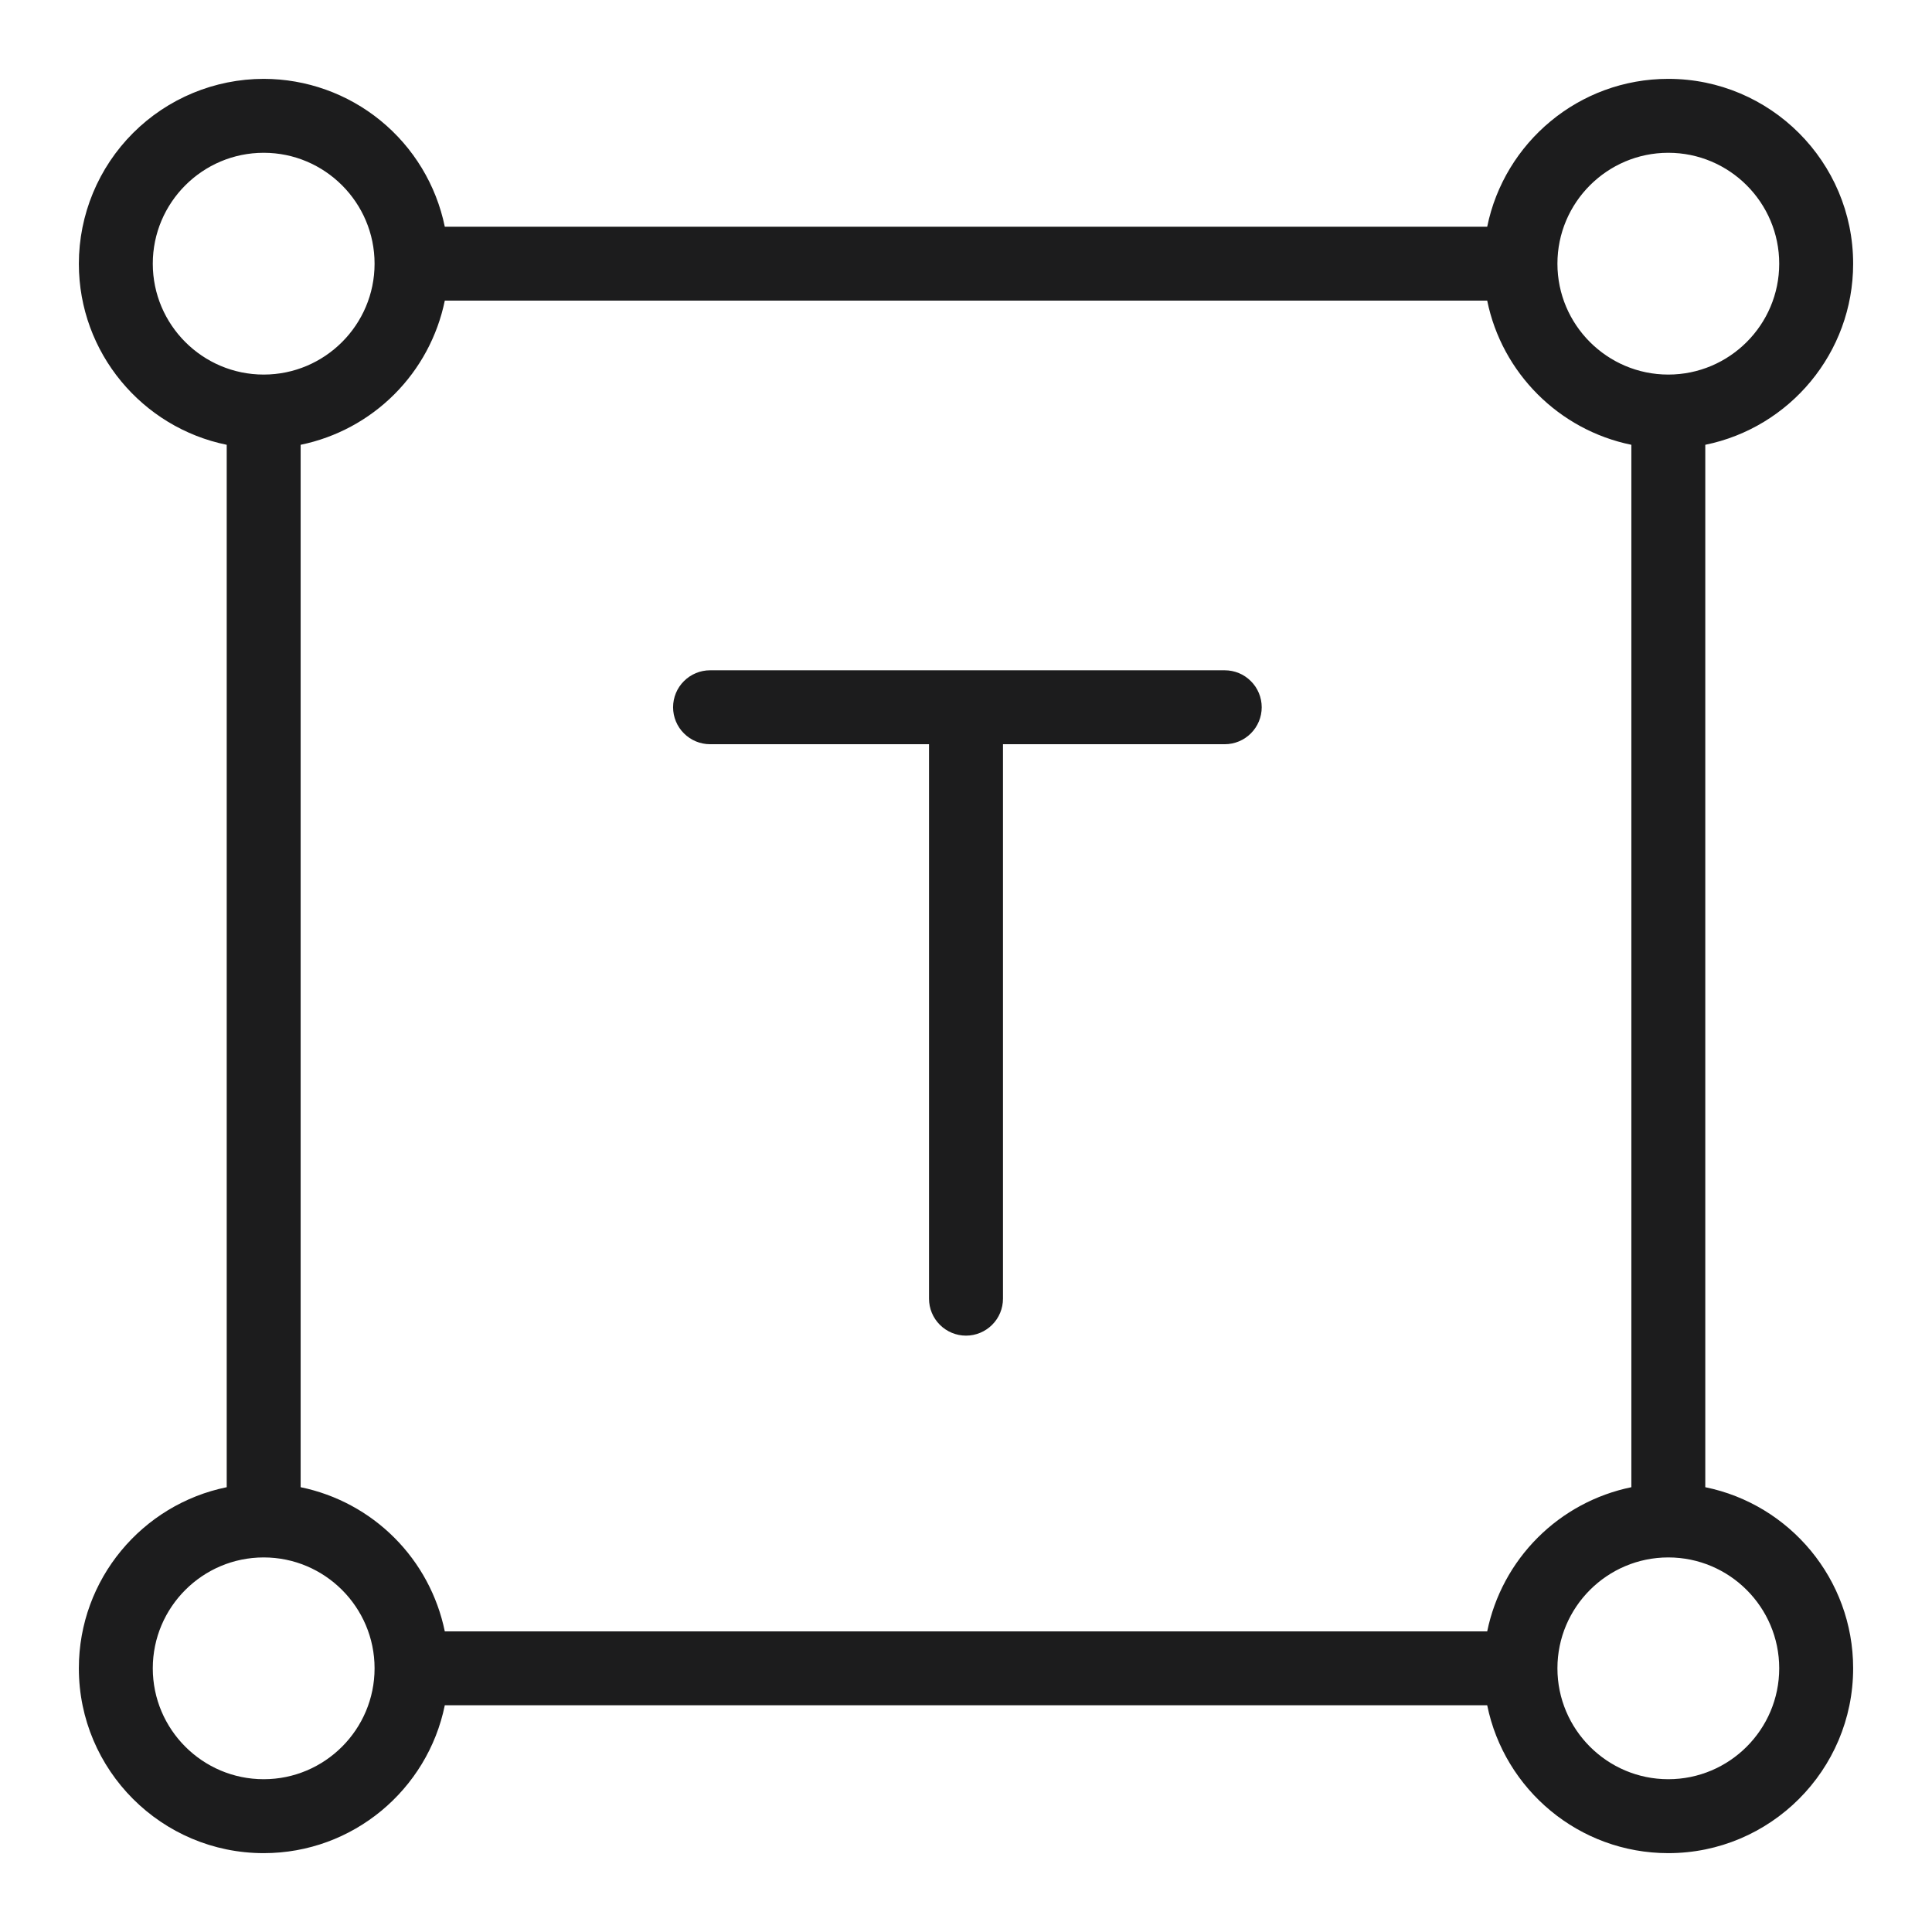 <svg width="49" height="49" viewBox="0 0 49 49" fill="none" xmlns="http://www.w3.org/2000/svg">
<path d="M43.25 37.719V11.281C45.388 10.846 47 8.953 47 6.688C47 4.102 44.898 2 42.312 2C40.047 2 38.154 3.612 37.719 5.75H11.281C11.064 4.692 10.488 3.741 9.651 3.058C8.815 2.375 7.768 2.001 6.688 2C5.445 2.001 4.253 2.495 3.374 3.374C2.495 4.253 2.001 5.445 2 6.688C2 8.953 3.612 10.846 5.75 11.281V37.719C3.612 38.154 2 40.047 2 42.312C2 44.898 4.102 47 6.688 47C8.953 47 10.846 45.388 11.281 43.25H37.719C38.154 45.388 40.047 47 42.312 47C44.898 47 47 44.898 47 42.312C47 40.047 45.388 38.154 43.25 37.719ZM37.719 41.375H11.281C11.096 40.475 10.651 39.649 10.001 38.999C9.351 38.349 8.525 37.904 7.625 37.719V11.281C8.525 11.096 9.351 10.651 10.001 10.001C10.651 9.351 11.096 8.525 11.281 7.625H37.719C38.092 9.459 39.539 10.906 41.375 11.281V37.719C40.475 37.904 39.649 38.349 38.999 38.999C38.349 39.649 37.904 40.475 37.719 41.375ZM42.312 3.875C43.863 3.875 45.125 5.137 45.125 6.688C45.125 8.238 43.863 9.5 42.312 9.5C40.762 9.5 39.5 8.238 39.5 6.688C39.5 5.137 40.762 3.875 42.312 3.875ZM3.875 6.688C3.875 5.137 5.137 3.875 6.688 3.875C8.238 3.875 9.5 5.137 9.5 6.688C9.5 8.238 8.238 9.5 6.688 9.5C5.137 9.5 3.875 8.238 3.875 6.688ZM6.688 45.125C5.137 45.125 3.875 43.863 3.875 42.312C3.875 40.762 5.137 39.5 6.688 39.5C8.238 39.5 9.5 40.762 9.5 42.312C9.5 43.863 8.238 45.125 6.688 45.125ZM42.312 45.125C40.762 45.125 39.5 43.863 39.5 42.312C39.5 40.762 40.762 39.5 42.312 39.5C43.863 39.5 45.125 40.762 45.125 42.312C45.125 43.863 43.863 45.125 42.312 45.125ZM32 17.938C32 18.186 31.901 18.425 31.725 18.6C31.55 18.776 31.311 18.875 31.062 18.875H25.438V32.938C25.438 33.186 25.339 33.425 25.163 33.6C24.987 33.776 24.749 33.875 24.5 33.875C24.251 33.875 24.013 33.776 23.837 33.6C23.661 33.425 23.562 33.186 23.562 32.938V18.875H18.009C17.76 18.875 17.522 18.776 17.346 18.6C17.17 18.425 17.071 18.186 17.071 17.938C17.071 17.689 17.17 17.45 17.346 17.275C17.522 17.099 17.76 17 18.009 17H31.062C31.311 17 31.55 17.099 31.725 17.275C31.901 17.45 32 17.689 32 17.938Z" fill="#1C1C1D"/>
</svg>
